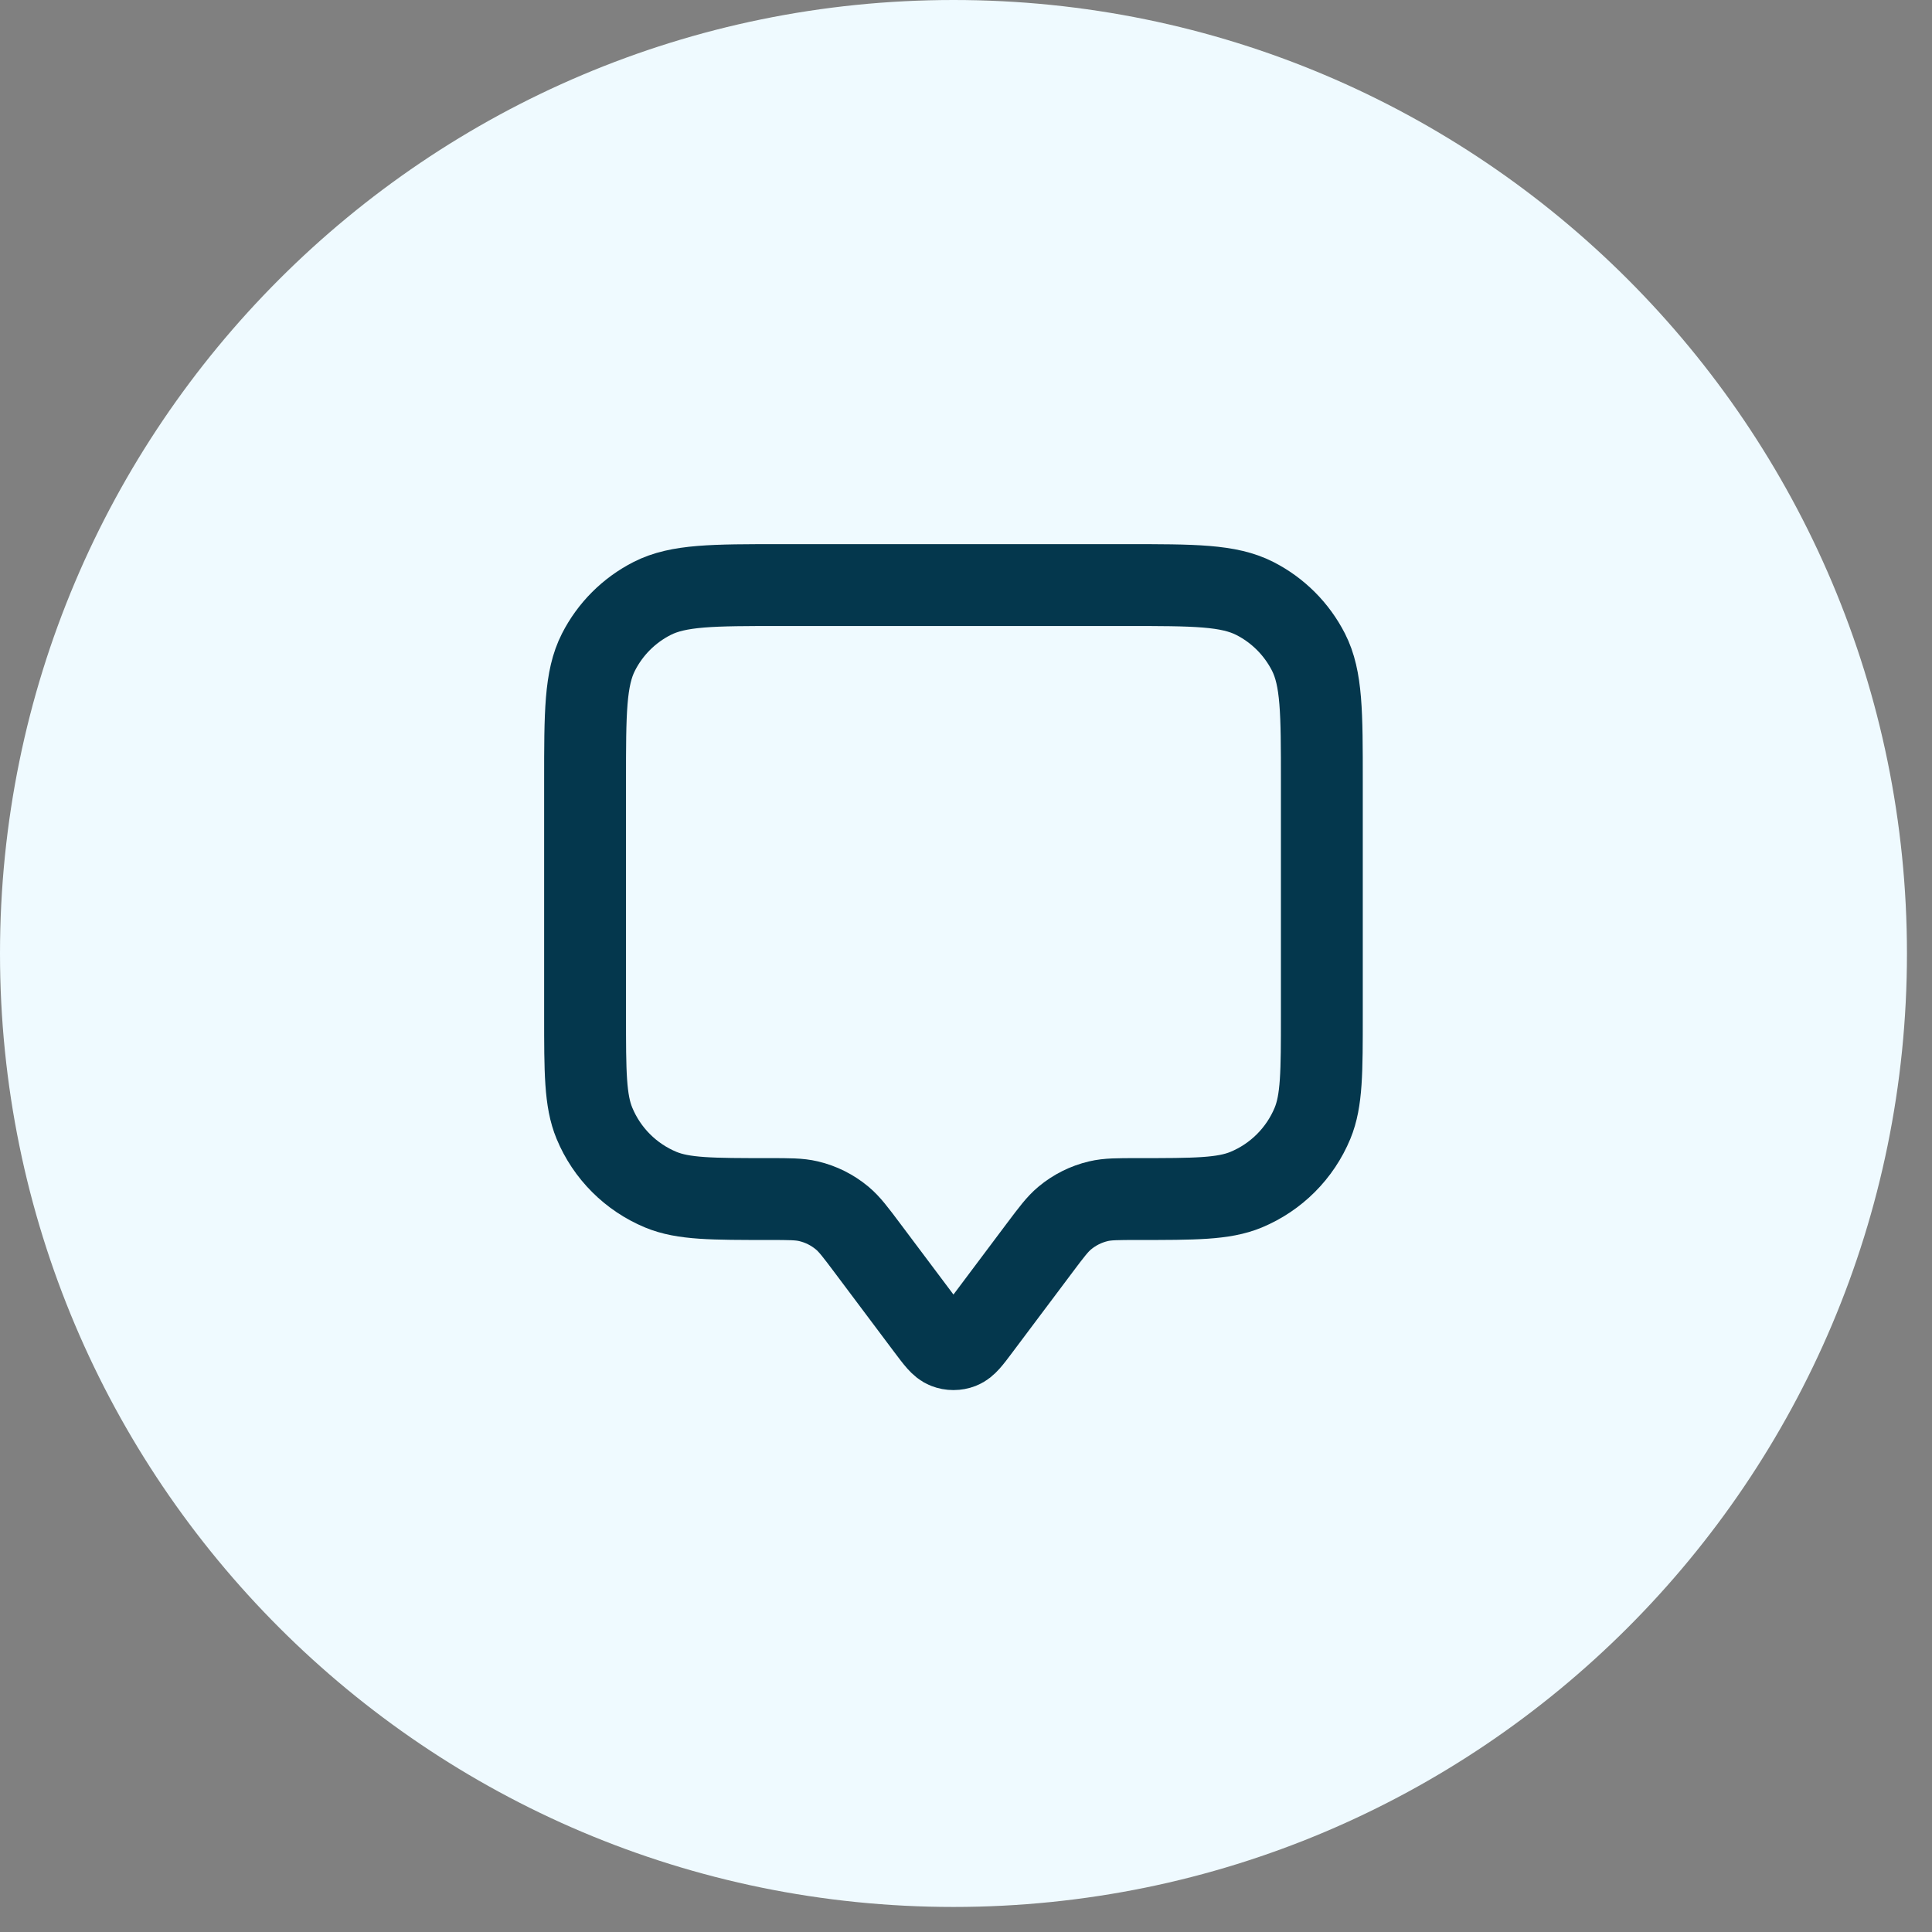 <svg width="59" height="59" viewBox="0 0 59 59" fill="none" xmlns="http://www.w3.org/2000/svg">
<rect x="0" y="0" width="59" height="59" fill="#808080" stroke="none"/>
<path d="M0 29.118C0 13.036 13.036 0 29.118 0C45.199 0 58.235 13.036 58.235 29.118C58.235 45.199 45.199 58.235 29.118 58.235C13.036 58.235 0 45.199 0 29.118Z" fill="#EFFAFF"/>
<path d="M17.867 23.867C17.867 21.767 17.867 20.717 18.276 19.915C18.635 19.209 19.209 18.635 19.915 18.276C20.717 17.867 21.767 17.867 23.867 17.867H34.367C36.467 17.867 37.517 17.867 38.32 18.276C39.025 18.635 39.599 19.209 39.959 19.915C40.367 20.717 40.367 21.767 40.367 23.867V30.992C40.367 32.739 40.367 33.613 40.082 34.302C39.701 35.221 38.971 35.951 38.052 36.332C37.363 36.617 36.489 36.617 34.742 36.617C34.132 36.617 33.826 36.617 33.543 36.684C33.165 36.773 32.813 36.949 32.515 37.198C32.292 37.384 32.109 37.629 31.742 38.117L29.917 40.55C29.646 40.912 29.51 41.093 29.344 41.158C29.198 41.215 29.036 41.215 28.891 41.158C28.724 41.093 28.589 40.912 28.317 40.55L26.492 38.117C26.126 37.629 25.942 37.384 25.719 37.198C25.421 36.949 25.069 36.773 24.692 36.684C24.408 36.617 24.103 36.617 23.492 36.617C21.745 36.617 20.871 36.617 20.182 36.332C19.263 35.951 18.533 35.221 18.153 34.302C17.867 33.613 17.867 32.739 17.867 30.992V23.867Z" stroke="#04374D" stroke-width="2.5" stroke-linecap="round" stroke-linejoin="round"/>
</svg>
